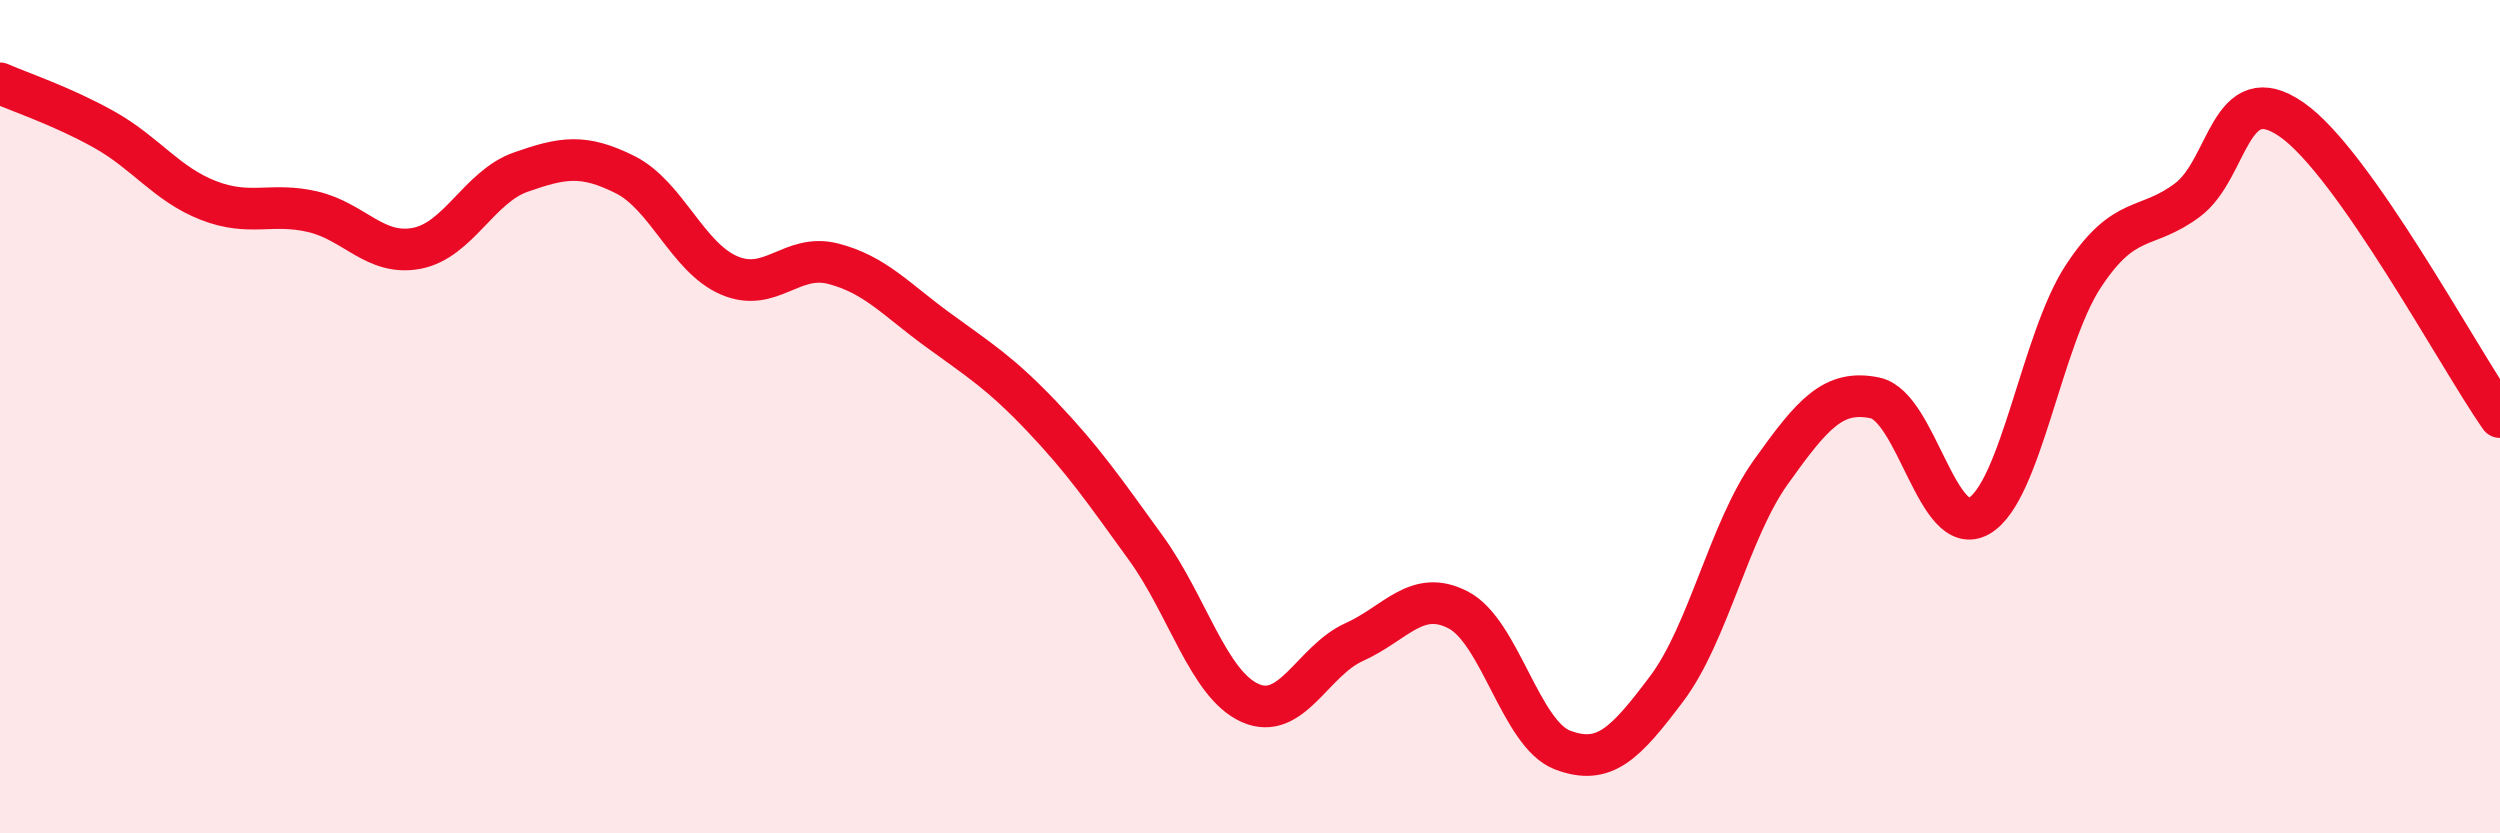
    <svg width="60" height="20" viewBox="0 0 60 20" xmlns="http://www.w3.org/2000/svg">
      <path
        d="M 0,2 C 0.5,2.22 1.5,2.55 2.5,3.11 C 3.5,3.67 4,4.42 5,4.81 C 6,5.2 6.5,4.85 7.5,5.08 C 8.5,5.31 9,6.15 10,5.96 C 11,5.77 11.5,4.48 12.5,4.13 C 13.5,3.78 14,3.69 15,4.19 C 16,4.69 16.5,6.18 17.5,6.61 C 18.5,7.04 19,6.07 20,6.33 C 21,6.59 21.5,7.18 22.5,7.91 C 23.5,8.64 24,8.94 25,9.99 C 26,11.04 26.5,11.77 27.5,13.15 C 28.5,14.53 29,16.42 30,16.87 C 31,17.32 31.5,15.86 32.5,15.41 C 33.5,14.96 34,14.12 35,14.64 C 36,15.16 36.5,17.62 37.5,18 C 38.5,18.38 39,17.86 40,16.53 C 41,15.2 41.5,12.73 42.5,11.33 C 43.5,9.93 44,9.34 45,9.55 C 46,9.76 46.5,12.96 47.5,12.38 C 48.5,11.8 49,8.15 50,6.63 C 51,5.11 51.5,5.55 52.5,4.8 C 53.5,4.05 53.5,1.83 55,2.87 C 56.5,3.91 59,8.58 60,10.01L60 20L0 20Z"
        fill="#EB0A25"
        opacity="0.1"
        stroke-linecap="round"
        stroke-linejoin="round"
      />
      <path
        d="M 0,2 C 0.5,2.22 1.5,2.55 2.5,3.11 C 3.5,3.67 4,4.42 5,4.81 C 6,5.2 6.5,4.85 7.5,5.08 C 8.5,5.31 9,6.15 10,5.96 C 11,5.77 11.5,4.48 12.5,4.13 C 13.5,3.78 14,3.69 15,4.19 C 16,4.69 16.5,6.18 17.5,6.61 C 18.5,7.04 19,6.07 20,6.33 C 21,6.59 21.5,7.18 22.5,7.91 C 23.5,8.64 24,8.94 25,9.99 C 26,11.04 26.5,11.77 27.5,13.15 C 28.5,14.53 29,16.42 30,16.87 C 31,17.32 31.5,15.86 32.5,15.41 C 33.5,14.96 34,14.12 35,14.64 C 36,15.16 36.5,17.62 37.5,18 C 38.5,18.38 39,17.86 40,16.53 C 41,15.2 41.5,12.73 42.5,11.33 C 43.5,9.93 44,9.34 45,9.55 C 46,9.76 46.5,12.96 47.5,12.38 C 48.5,11.8 49,8.15 50,6.63 C 51,5.11 51.5,5.55 52.5,4.8 C 53.5,4.05 53.5,1.83 55,2.87 C 56.5,3.91 59,8.58 60,10.01"
        stroke="#EB0A25"
        stroke-width="1"
        fill="none"
        stroke-linecap="round"
        stroke-linejoin="round"
      />
    </svg>
  
